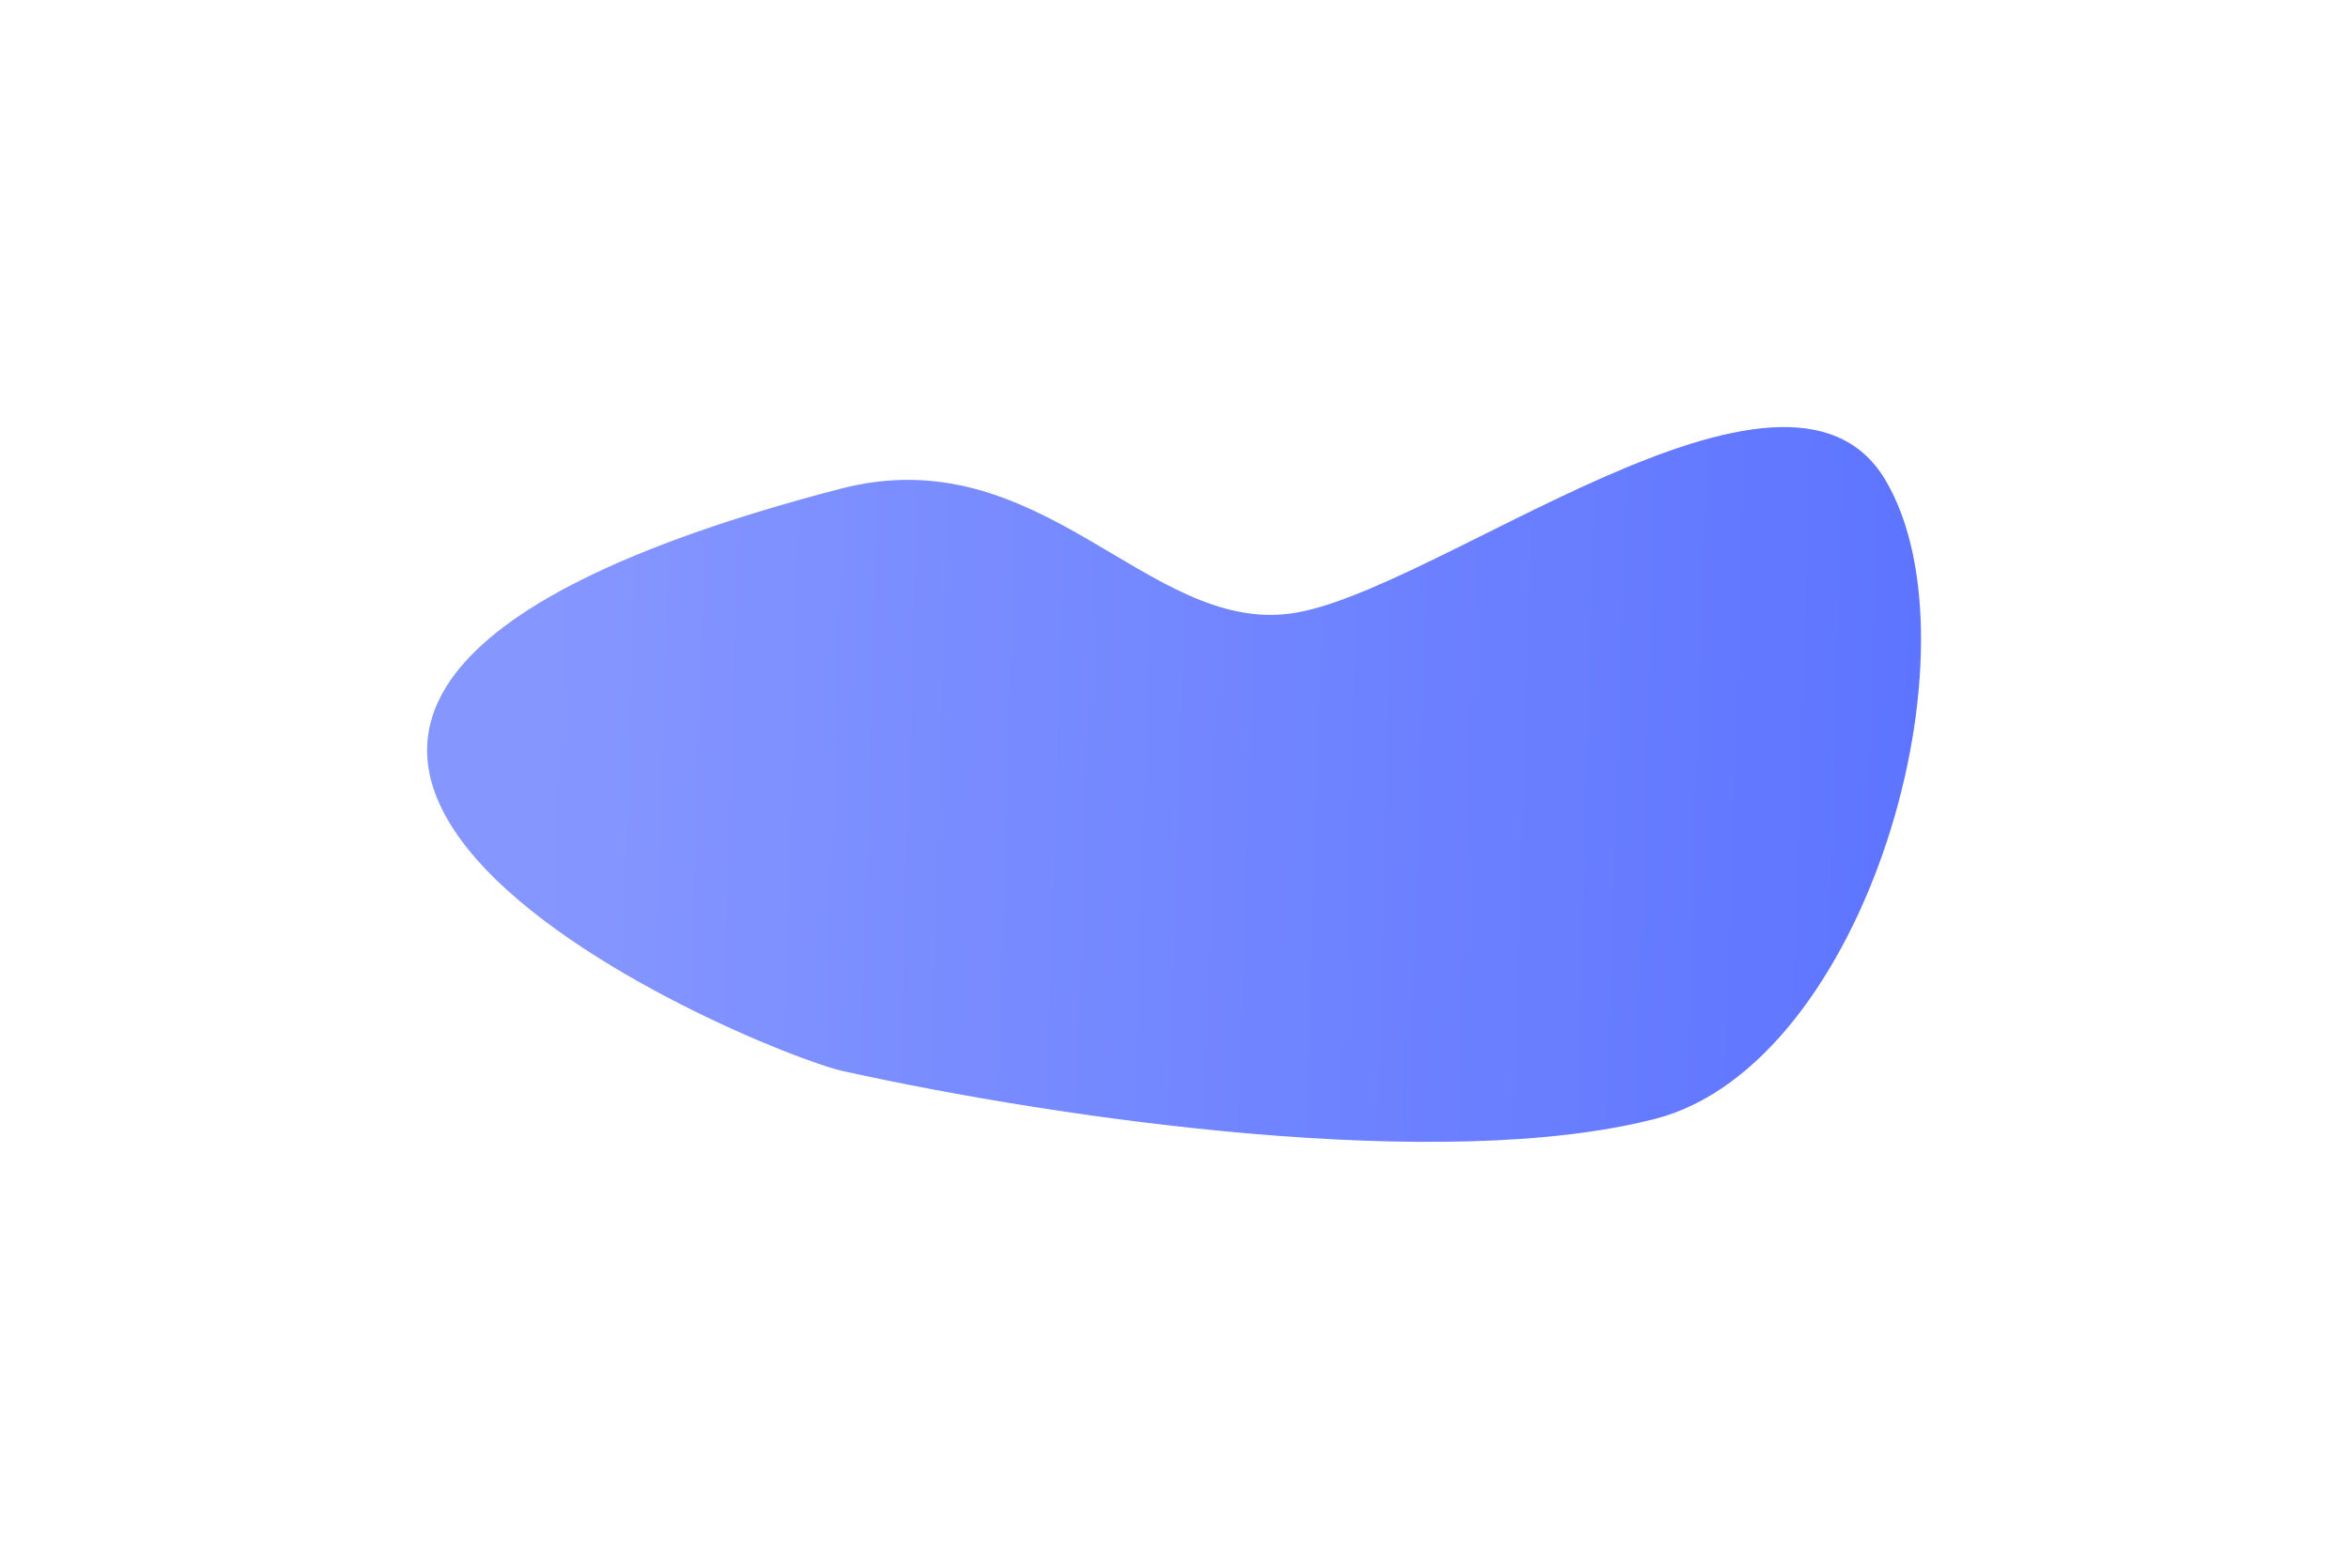 <svg width="2444" height="1633" viewBox="0 0 2444 1633" fill="none" xmlns="http://www.w3.org/2000/svg">
<g opacity="0.85" filter="url(#filter0_f_7687_12777)">
<path d="M874.71 508.912C-47.002 749.167 785.277 1094.83 877.675 1115.24C1108.5 1166.25 1502.45 1221.81 1722.93 1164.92C1943.41 1108.04 2065.97 672.44 1962.15 499.253C1858.33 326.066 1493.56 618.397 1343.6 638.779C1193.64 659.162 1083.92 454.378 874.71 508.912Z" fill="url(#paint0_linear_7687_12777)"/>
</g>
<defs>
<filter id="filter0_f_7687_12777" x="0.579" y="0.649" width="2443" height="1632.27" filterUnits="userSpaceOnUse" color-interpolation-filters="sRGB">
<feFlood flood-opacity="0" result="BackgroundImageFix"/>
<feBlend mode="normal" in="SourceGraphic" in2="BackgroundImageFix" result="shape"/>
<feGaussianBlur stdDeviation="222" result="effect1_foregroundBlur_7687_12777"/>
</filter>
<linearGradient id="paint0_linear_7687_12777" x1="394.576" y1="775.043" x2="2142.82" y2="826.839" gradientUnits="userSpaceOnUse">
<stop offset="0.097" stop-color="#7084FF"/>
<stop offset="0.938" stop-color="#405BFF"/>
</linearGradient>
</defs>
</svg>
